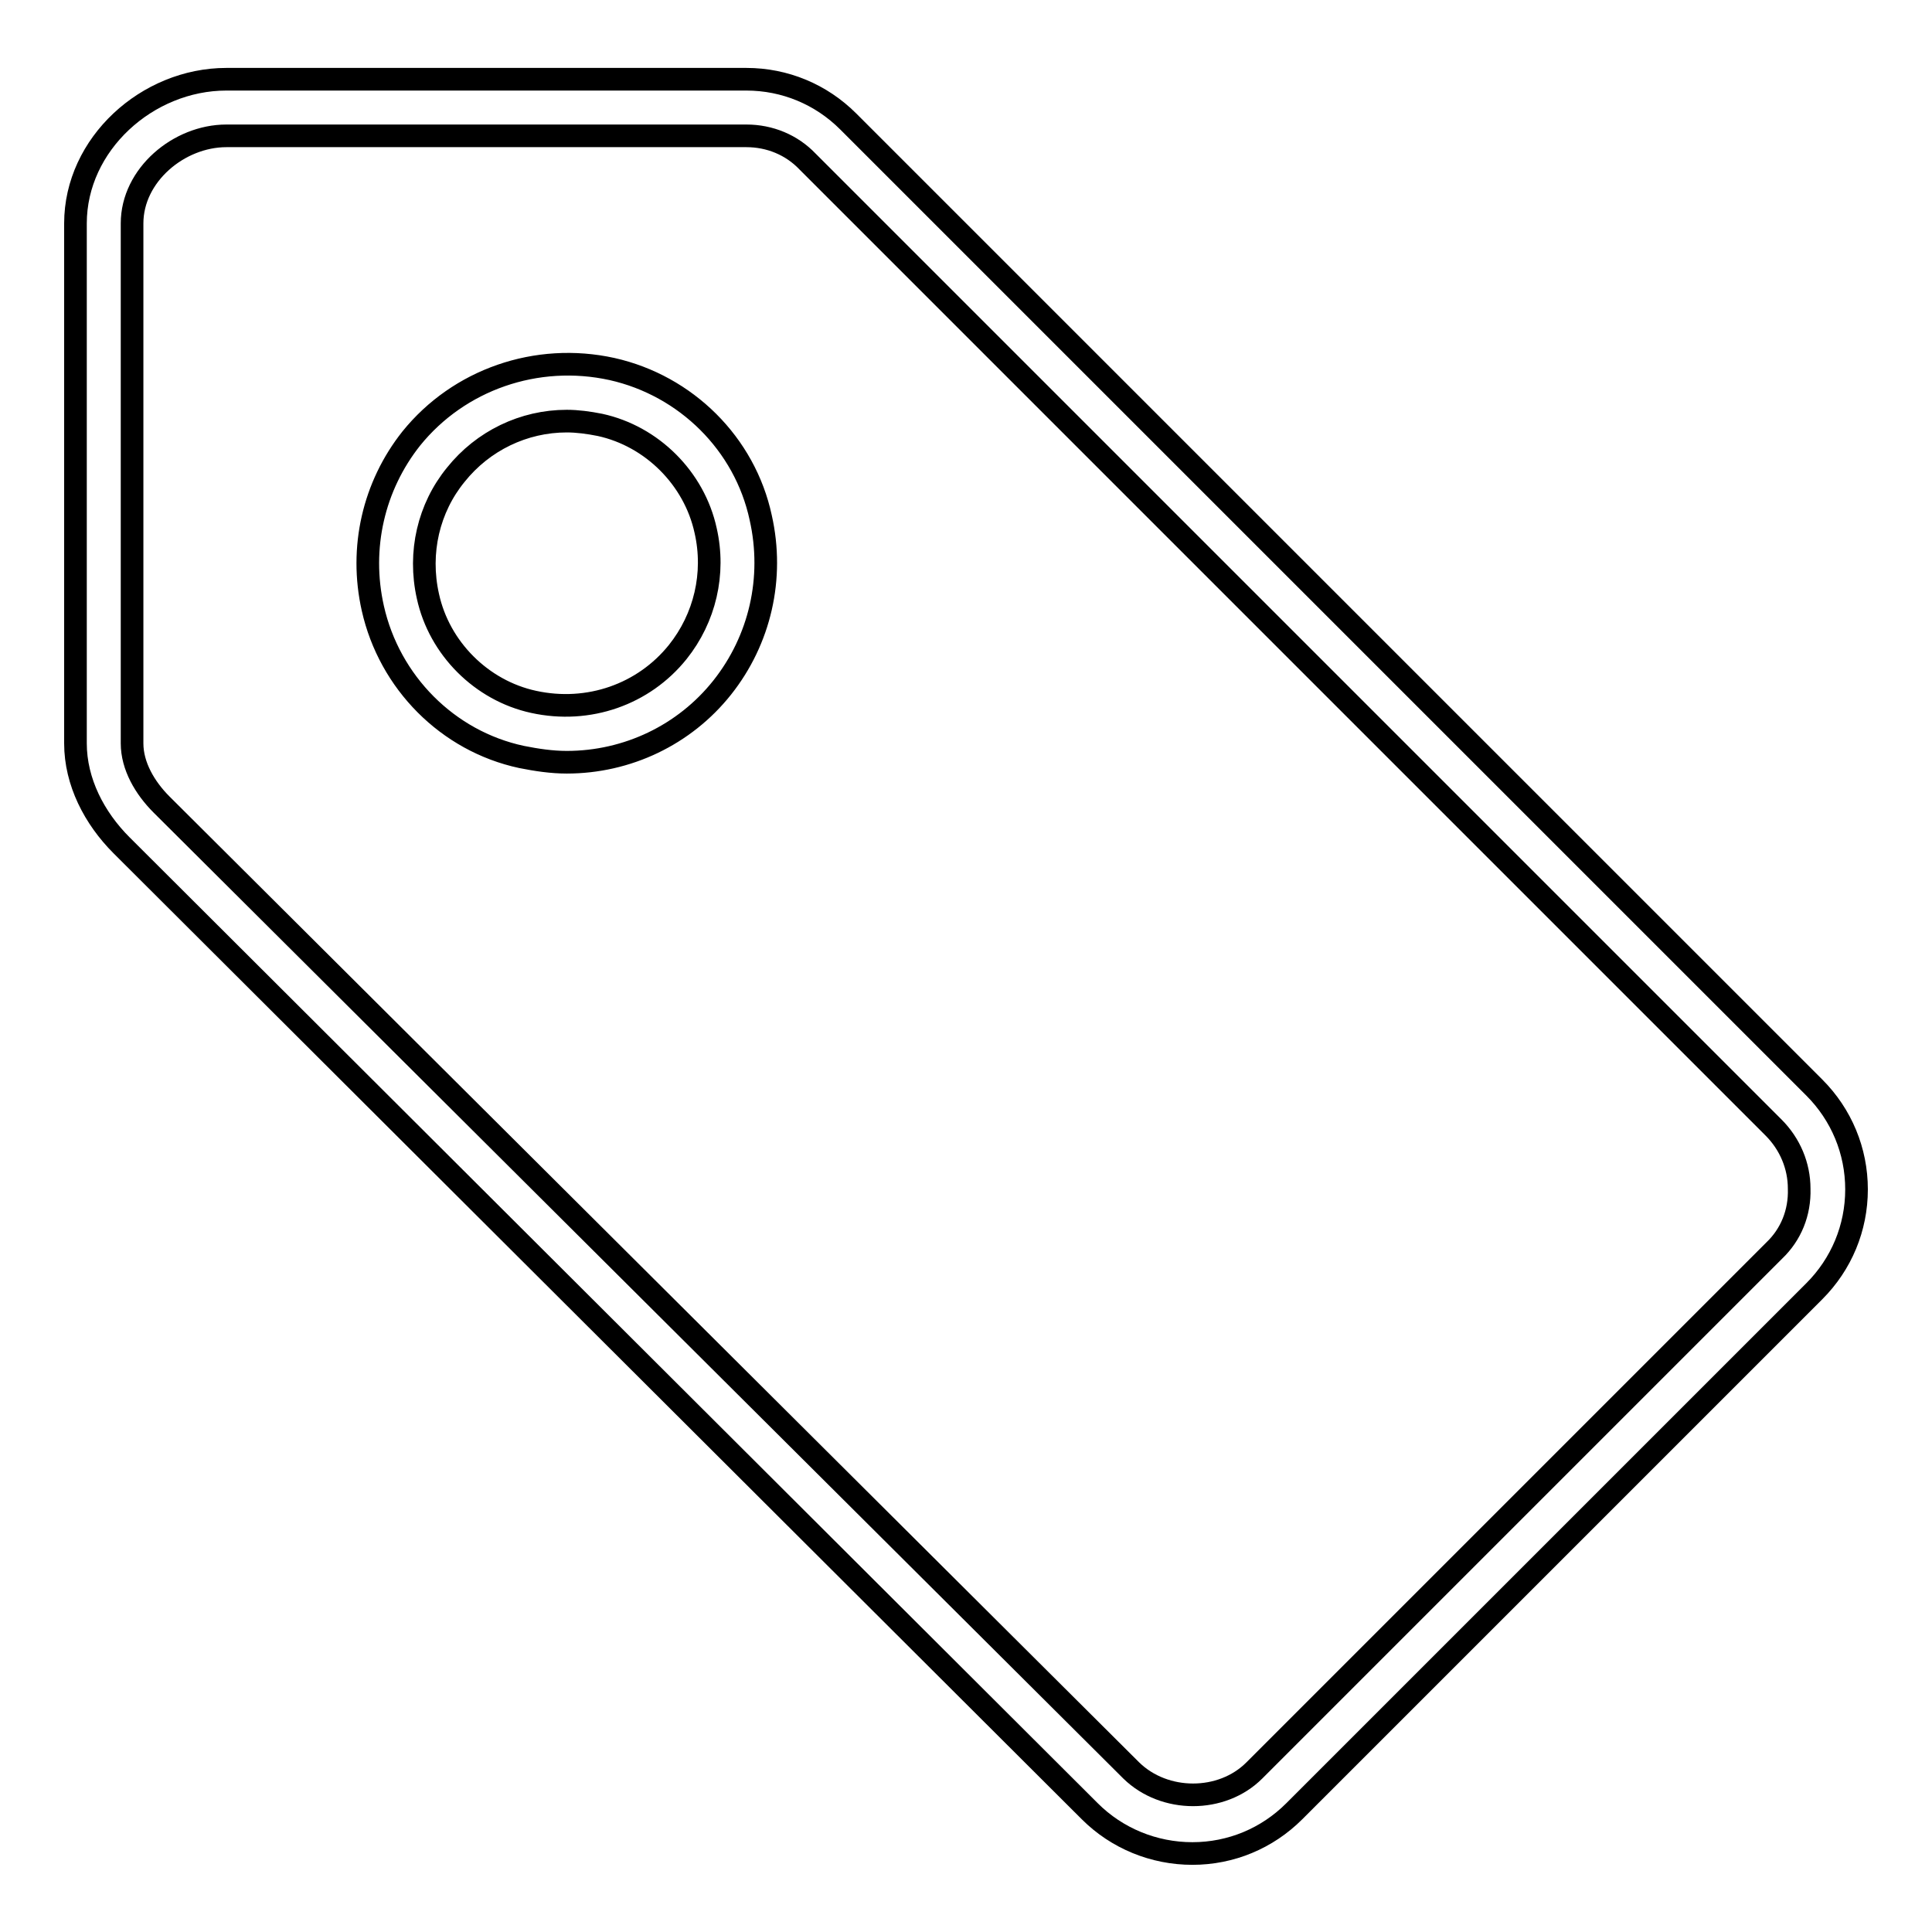 <?xml version="1.0" encoding="utf-8"?>
<!-- Svg Vector Icons : http://www.onlinewebfonts.com/icon -->
<!DOCTYPE svg PUBLIC "-//W3C//DTD SVG 1.1//EN" "http://www.w3.org/Graphics/SVG/1.1/DTD/svg11.dtd">
<svg version="1.1" xmlns="http://www.w3.org/2000/svg" xmlns:xlink="http://www.w3.org/1999/xlink" x="0px" y="0px" viewBox="0 0 256 256" enable-background="new 0 0 256 256" xml:space="preserve">
<g> <path stroke-width="3" fill-opacity="0" stroke="#000000"  d="M240.4,144.1l-128-128c-3.6-3.6-8.4-5.6-13.5-5.6H30c-10.5,0-20,8.6-20,19.1v68.9c0,5.1,2.5,9.9,6.1,13.5 l128.3,128c3.6,3.6,8.5,5.6,13.6,5.6s9.9-2,13.5-5.6l68.9-68.9c3.6-3.6,5.6-8.4,5.6-13.5C246,152.5,244,147.7,240.4,144.1z  M235.1,165.7l-68.9,68.9c-4.3,4.3-11.9,4.3-16.3,0l-128.5-128c-2.2-2.2-3.9-5.1-3.9-8.1V29.6C17.5,23.2,23.7,18,30,18h68.9 c3.1,0,6,1.2,8.1,3.4l128,128c2.2,2.2,3.4,5.1,3.4,8.1C238.5,160.7,237.3,163.6,235.1,165.7z M81.1,48.9c-10-2.2-20.3,1.4-26.6,9.2 c-5,6.3-6.9,14.5-5.1,22.5c2.2,9.8,9.9,17.6,19.7,19.7c2,0.4,4,0.7,6,0.7c8,0,15.6-3.6,20.6-9.9c5-6.3,6.9-14.5,5.1-22.5 C98.7,58.8,90.9,51.1,81.1,48.9z M89.8,86.4C85.3,92,78,94.6,70.7,93c-6.9-1.5-12.5-7.1-14-14c-1.3-5.8,0.1-11.7,3.7-16.1 c3.6-4.5,9-7.1,14.7-7.1c1.4,0,2.9,0.2,4.4,0.5c6.9,1.5,12.5,7.1,14,14C94.8,76,93.4,81.9,89.8,86.4z"/></g>
</svg>